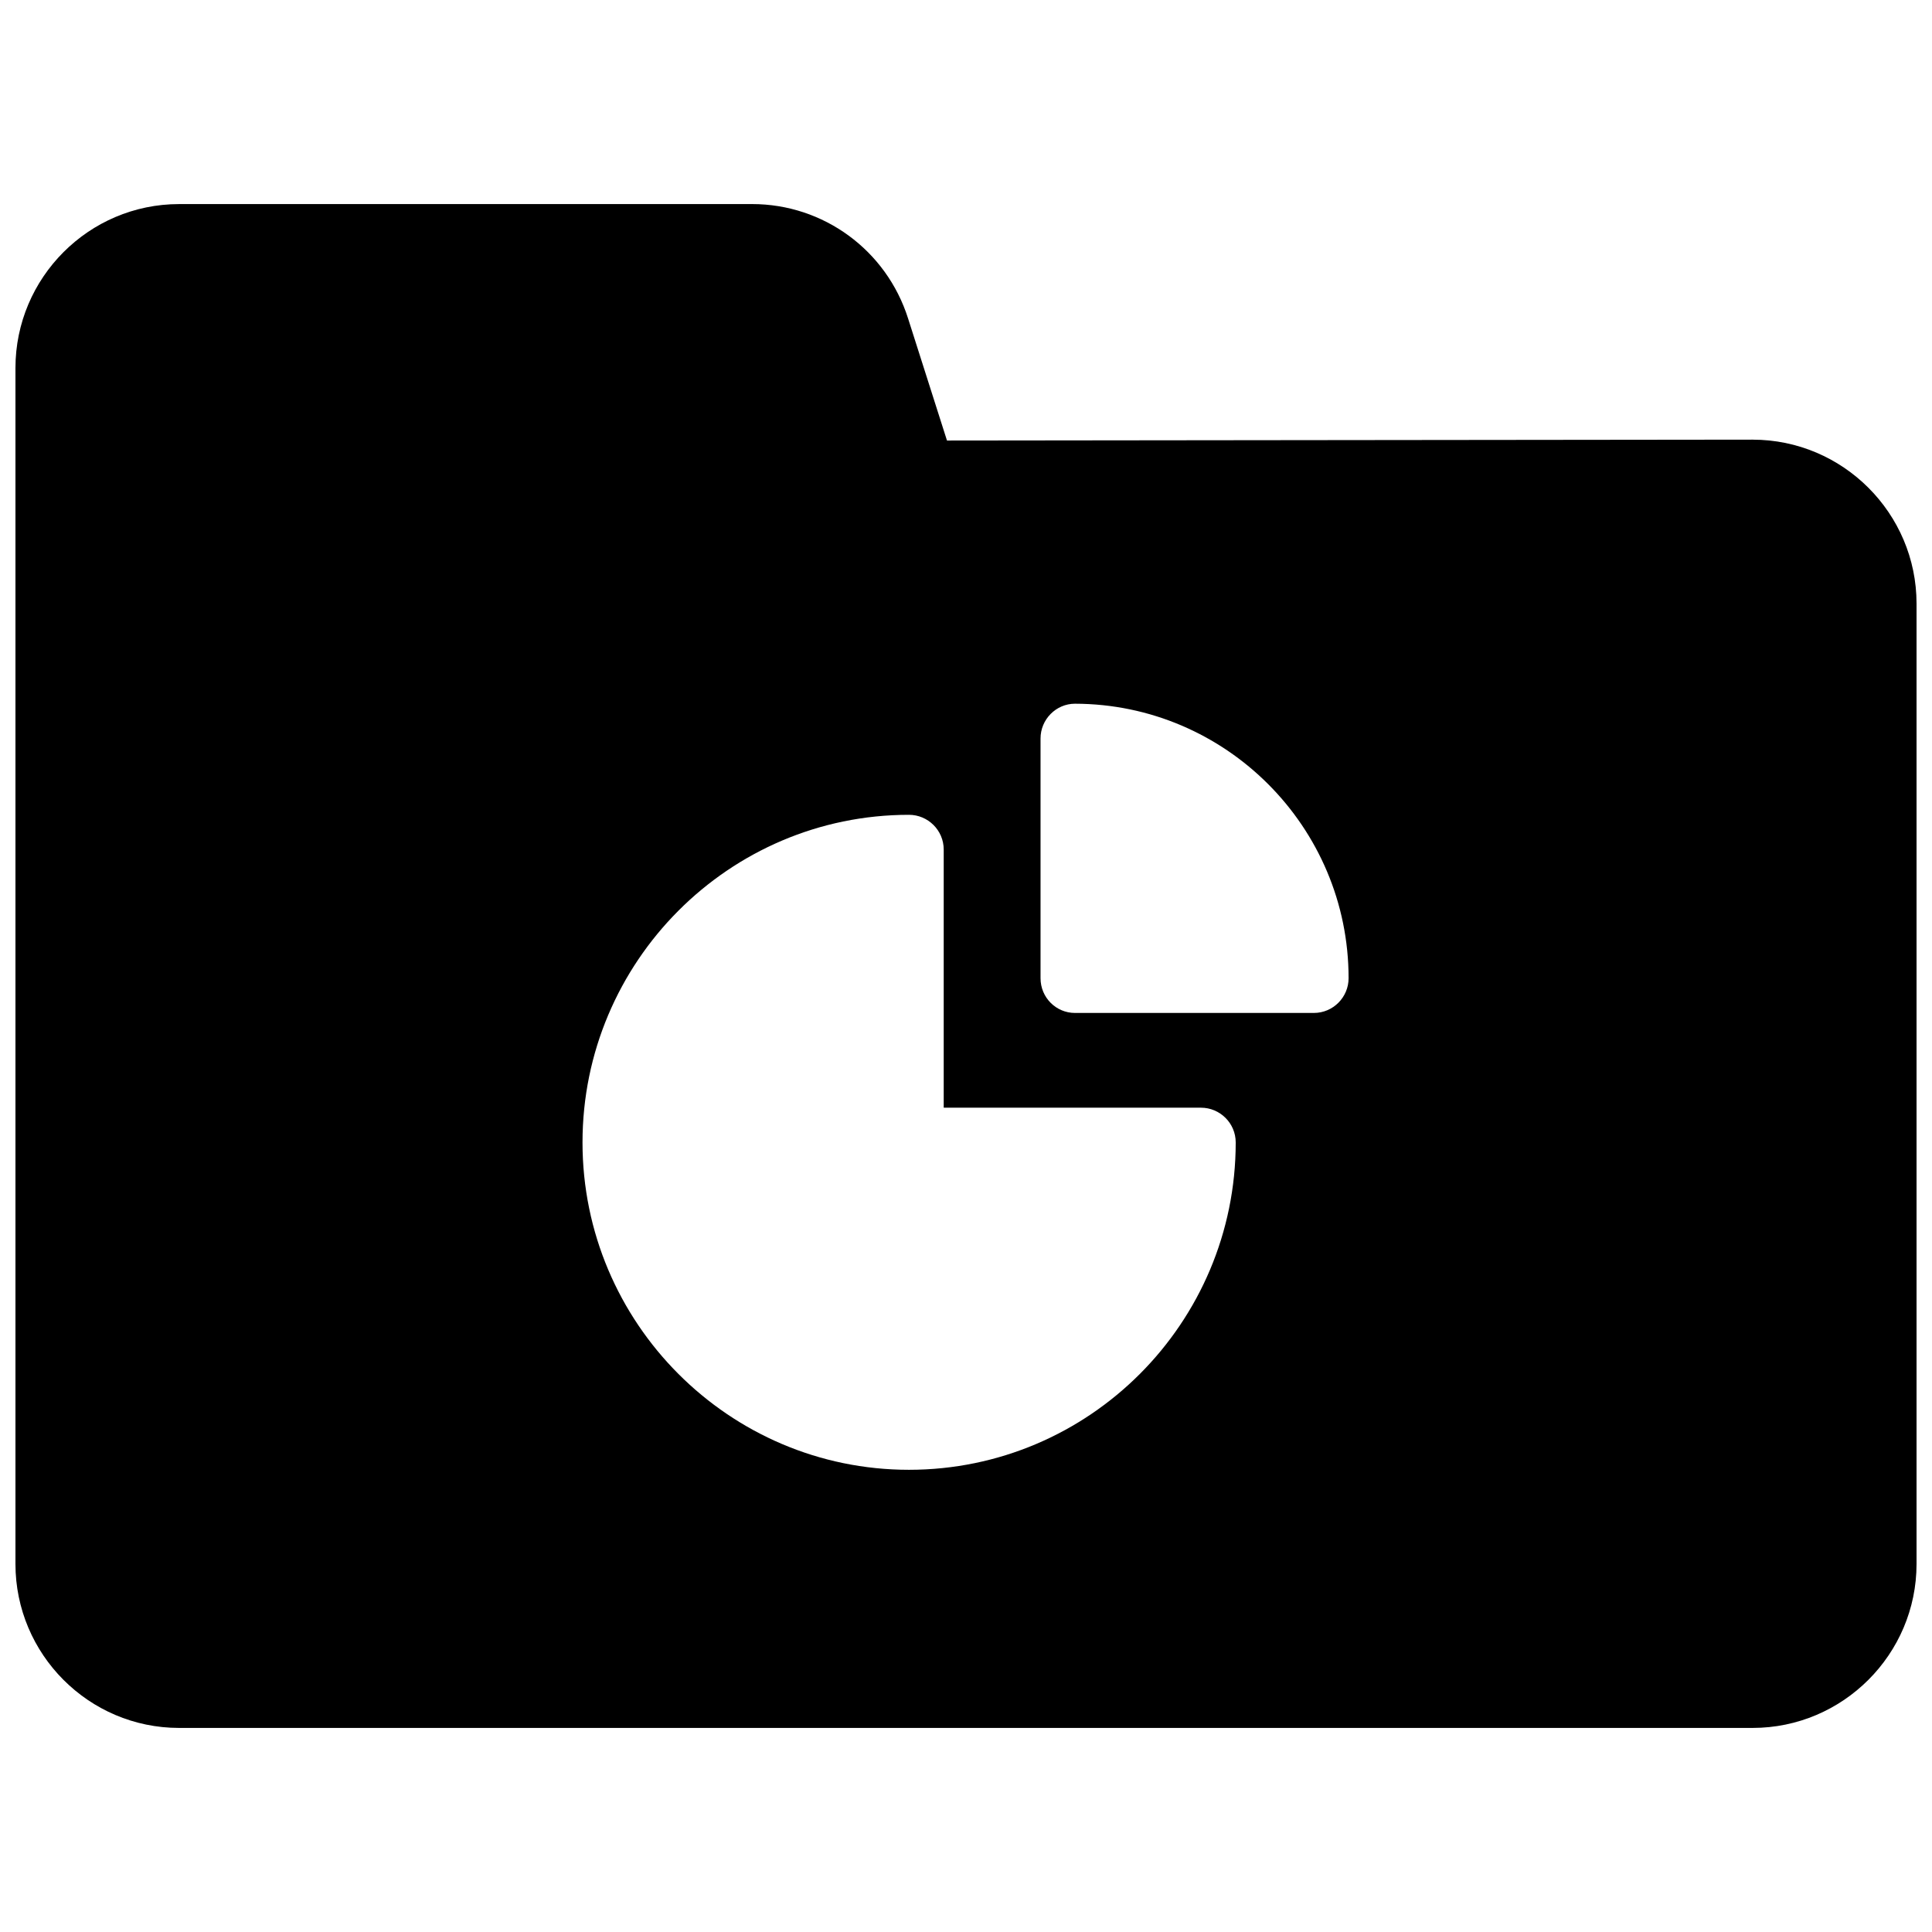 <?xml version="1.0" encoding="UTF-8"?>
<!-- Uploaded to: ICON Repo, www.svgrepo.com, Generator: ICON Repo Mixer Tools -->
<svg width="800px" height="800px" version="1.1" viewBox="144 144 512 512" xmlns="http://www.w3.org/2000/svg">
 <defs>
  <clipPath id="a">
   <path d="m148.09 198h503.81v404h-503.81z"/>
  </clipPath>
 </defs>
 <g clip-path="url(#a)">
  <path d="m608.45 260.51-213.49 0.234-10.312-32.355c-5.746-18.105-22.434-30.309-41.328-30.309l-151.85 0.004c-23.93 0-43.375 19.523-43.375 43.453v316.93c0 23.93 19.445 43.453 43.375 43.453h416.98c23.93 0 43.453-19.523 43.453-43.453v-254.5c0-23.934-19.523-43.453-43.453-43.453zm-107.06 142.72c0 5.039-4.094 9.211-9.211 9.211h-63.293c-5.039 0-9.133-4.094-9.133-9.211v-63.527c0-5.039 4.094-9.211 9.133-9.211 39.992 0.078 72.504 32.668 72.504 72.738zm-39.125 34.32c5.039 0 9.211 4.094 9.211 9.211 0 47.863-38.809 86.75-86.594 86.75-47.703 0-86.512-38.965-86.512-86.75 0-47.863 38.809-86.828 86.512-86.828 5.039 0 9.211 4.094 9.211 9.211v68.406z"/>
 </g>
</svg>